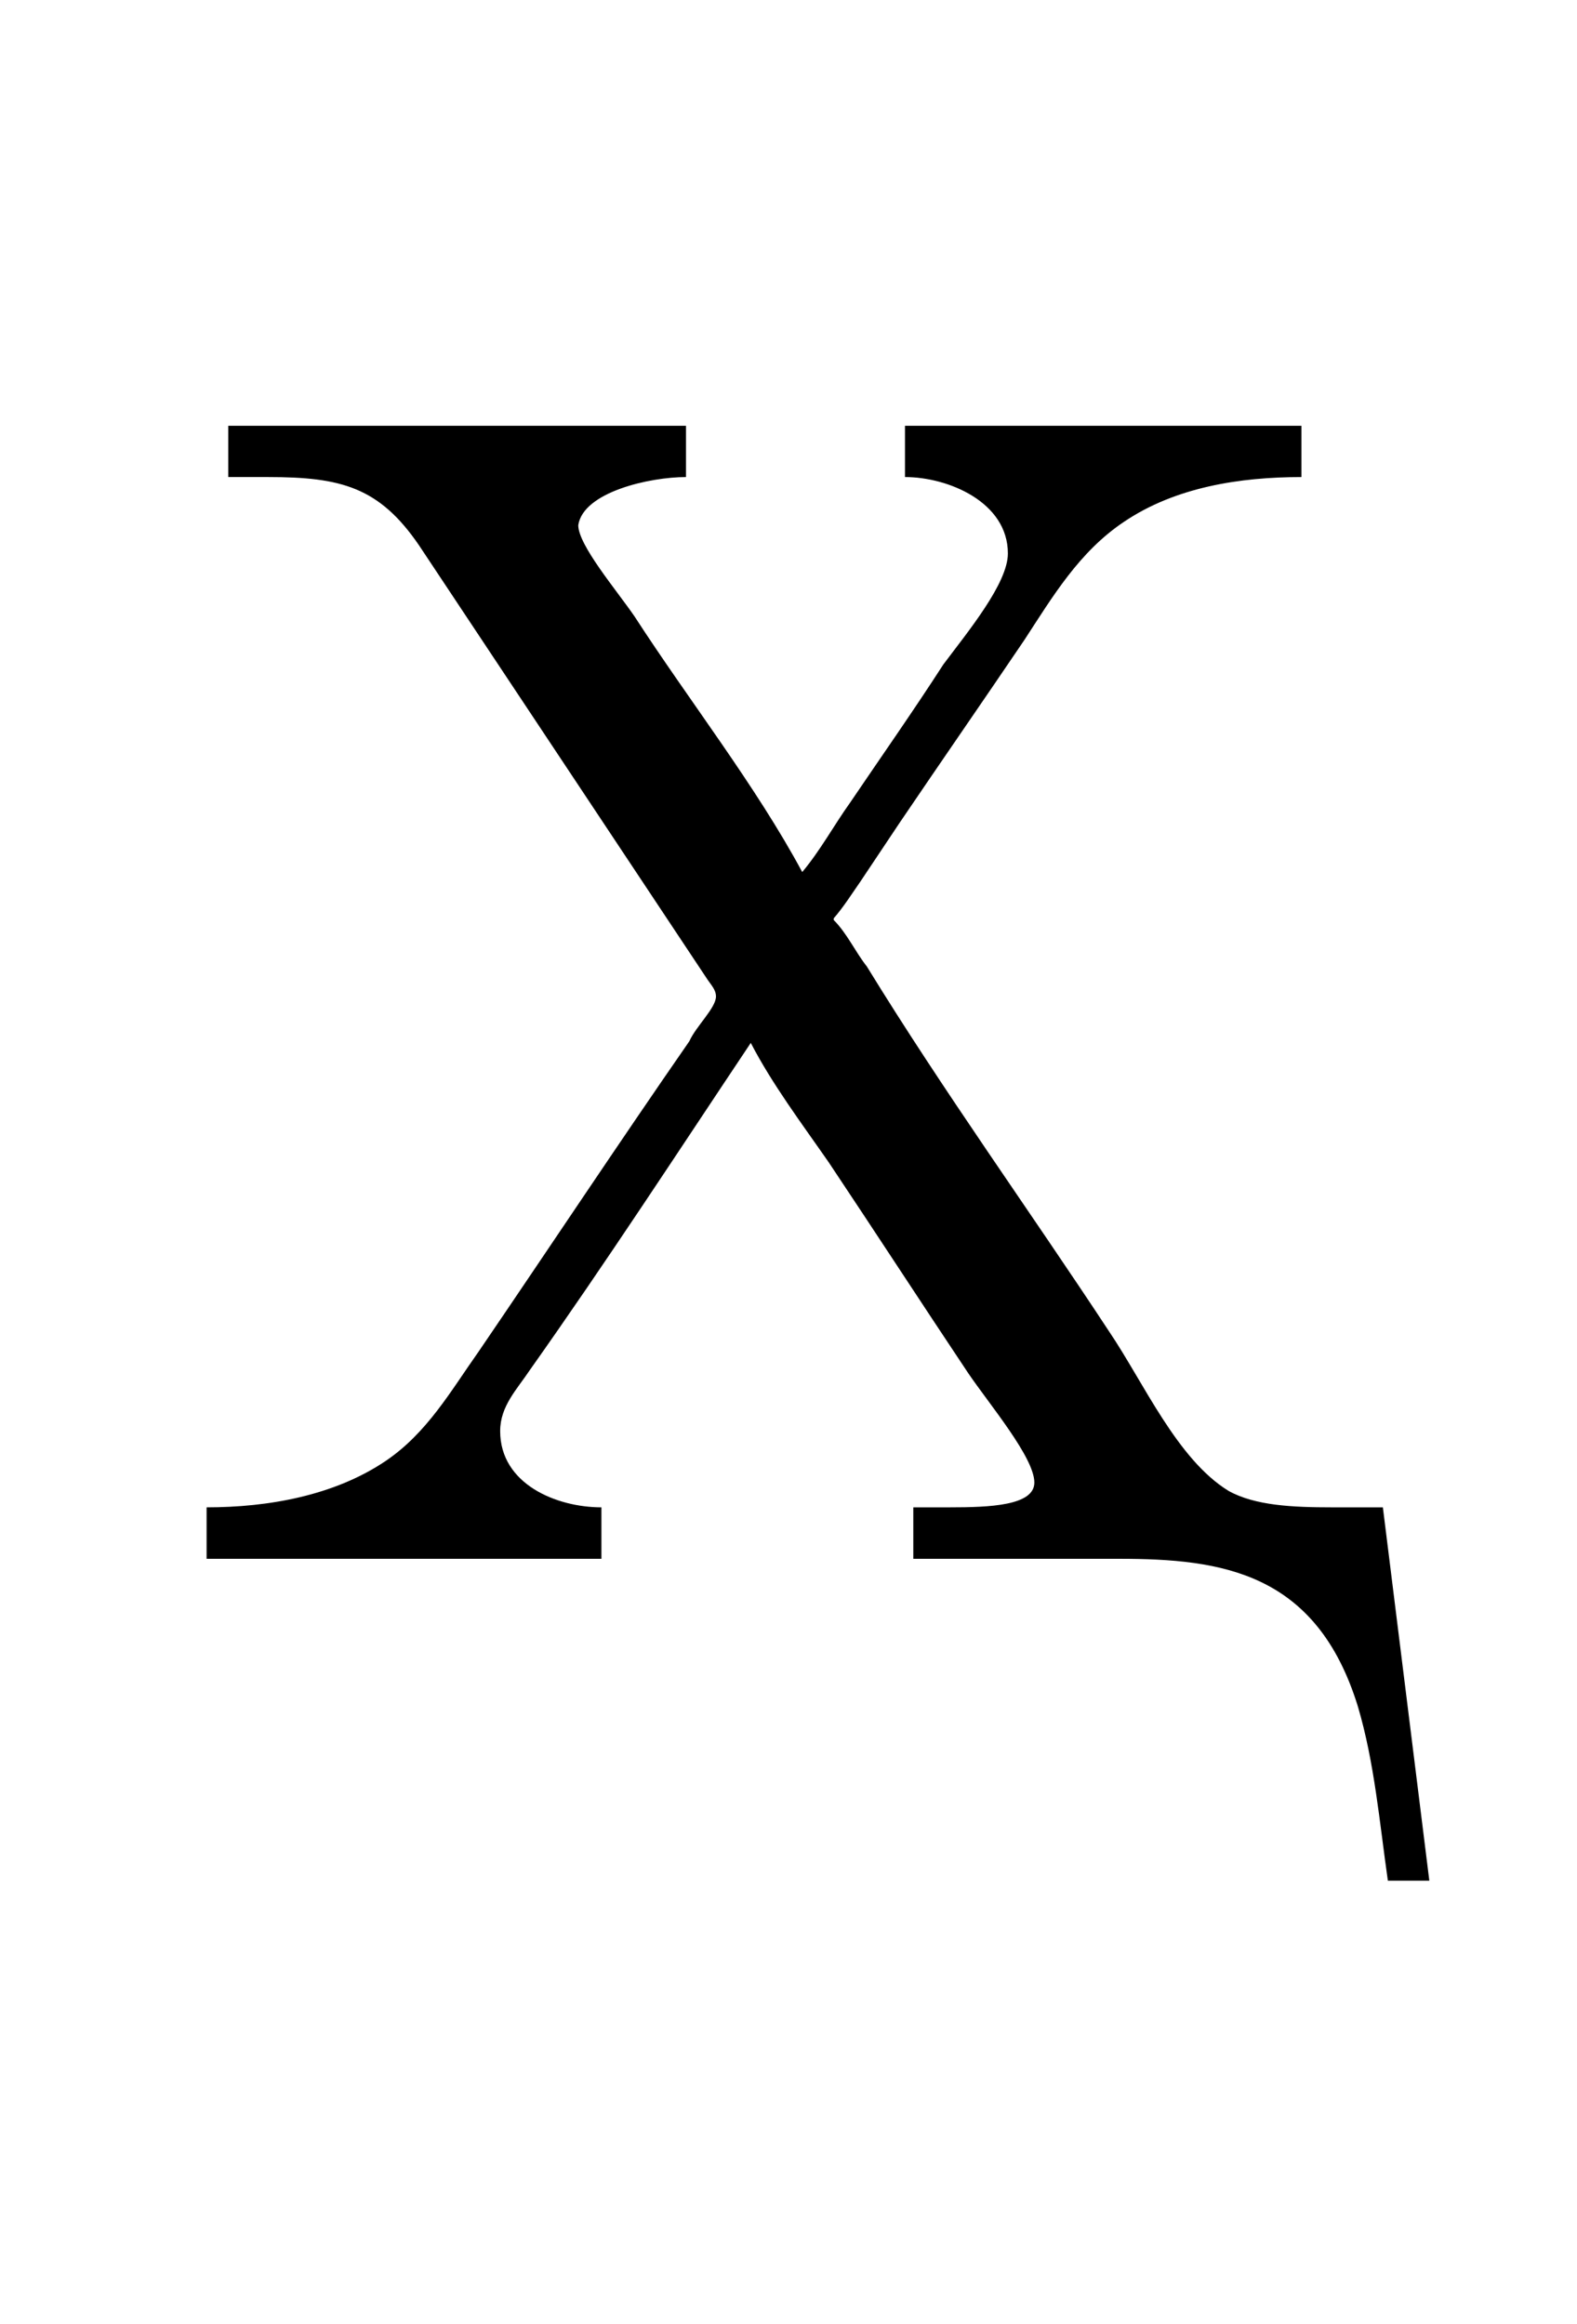 <?xml version='1.0' encoding='UTF-8'?>
<!-- This file was generated by dvisvgm 2.13.3 -->
<svg version='1.1' xmlns='http://www.w3.org/2000/svg' xmlns:xlink='http://www.w3.org/1999/xlink' viewBox='-165.1 -165.1 21.716 32'>
<title>\CYRHDSC</title>
<desc Packages='[T2C,russian]{fontenc,babel}' CommandUnicode='U+04B2' UnicodePackages='[utf8]{inputenc}'/>
<defs>
<path id='g0-149' d='M.369-6.814V-6.506H.608C1.046-6.506 1.275-6.446 1.514-6.097L3.248-3.487C3.268-3.457 3.298-3.427 3.298-3.387C3.298-3.318 3.178-3.208 3.138-3.118C2.71-2.501 2.301-1.883 1.873-1.255C1.704-1.016 1.564-.767 1.315-.598C1.006-.389 .608-.319 .239-.319V-.01H2.61V-.319C2.341-.319 2.002-.458 2.002-.777C2.002-.927 2.102-1.026 2.182-1.146C2.64-1.793 3.068-2.451 3.507-3.108C3.636-2.859 3.816-2.62 3.975-2.391C4.254-1.973 4.533-1.544 4.812-1.126C4.941-.936 5.21-.618 5.21-.468C5.21-.329 4.941-.319 4.702-.319H4.483V-.01H5.719C6.336-.01 6.904 .07 7.153 .877C7.253 1.215 7.283 1.574 7.333 1.923H7.582L7.303-.319H6.994C6.765-.319 6.535-.329 6.376-.418C6.067-.608 5.868-1.066 5.659-1.375C5.181-2.102 4.663-2.819 4.204-3.567C4.134-3.656 4.085-3.766 4.005-3.846V-3.856C4.065-3.925 4.115-4.005 4.164-4.075L4.403-4.433C4.653-4.802 4.902-5.161 5.151-5.529C5.32-5.788 5.479-6.057 5.748-6.237C6.057-6.446 6.446-6.506 6.814-6.506V-6.814H4.433V-6.506C4.692-6.506 5.051-6.356 5.051-6.047C5.051-5.868 4.812-5.579 4.663-5.38C4.483-5.101 4.294-4.832 4.105-4.553C4.005-4.413 3.925-4.264 3.816-4.134C3.537-4.653 3.138-5.161 2.809-5.669C2.7-5.828 2.471-6.097 2.471-6.217C2.501-6.416 2.899-6.506 3.118-6.506V-6.814H.369Z'/>
</defs>
<g id='page1' transform='scale(2.293)'>
<use x='-71' y='-62.631' xlink:href='#g0-149'/>
</g>
</svg>
